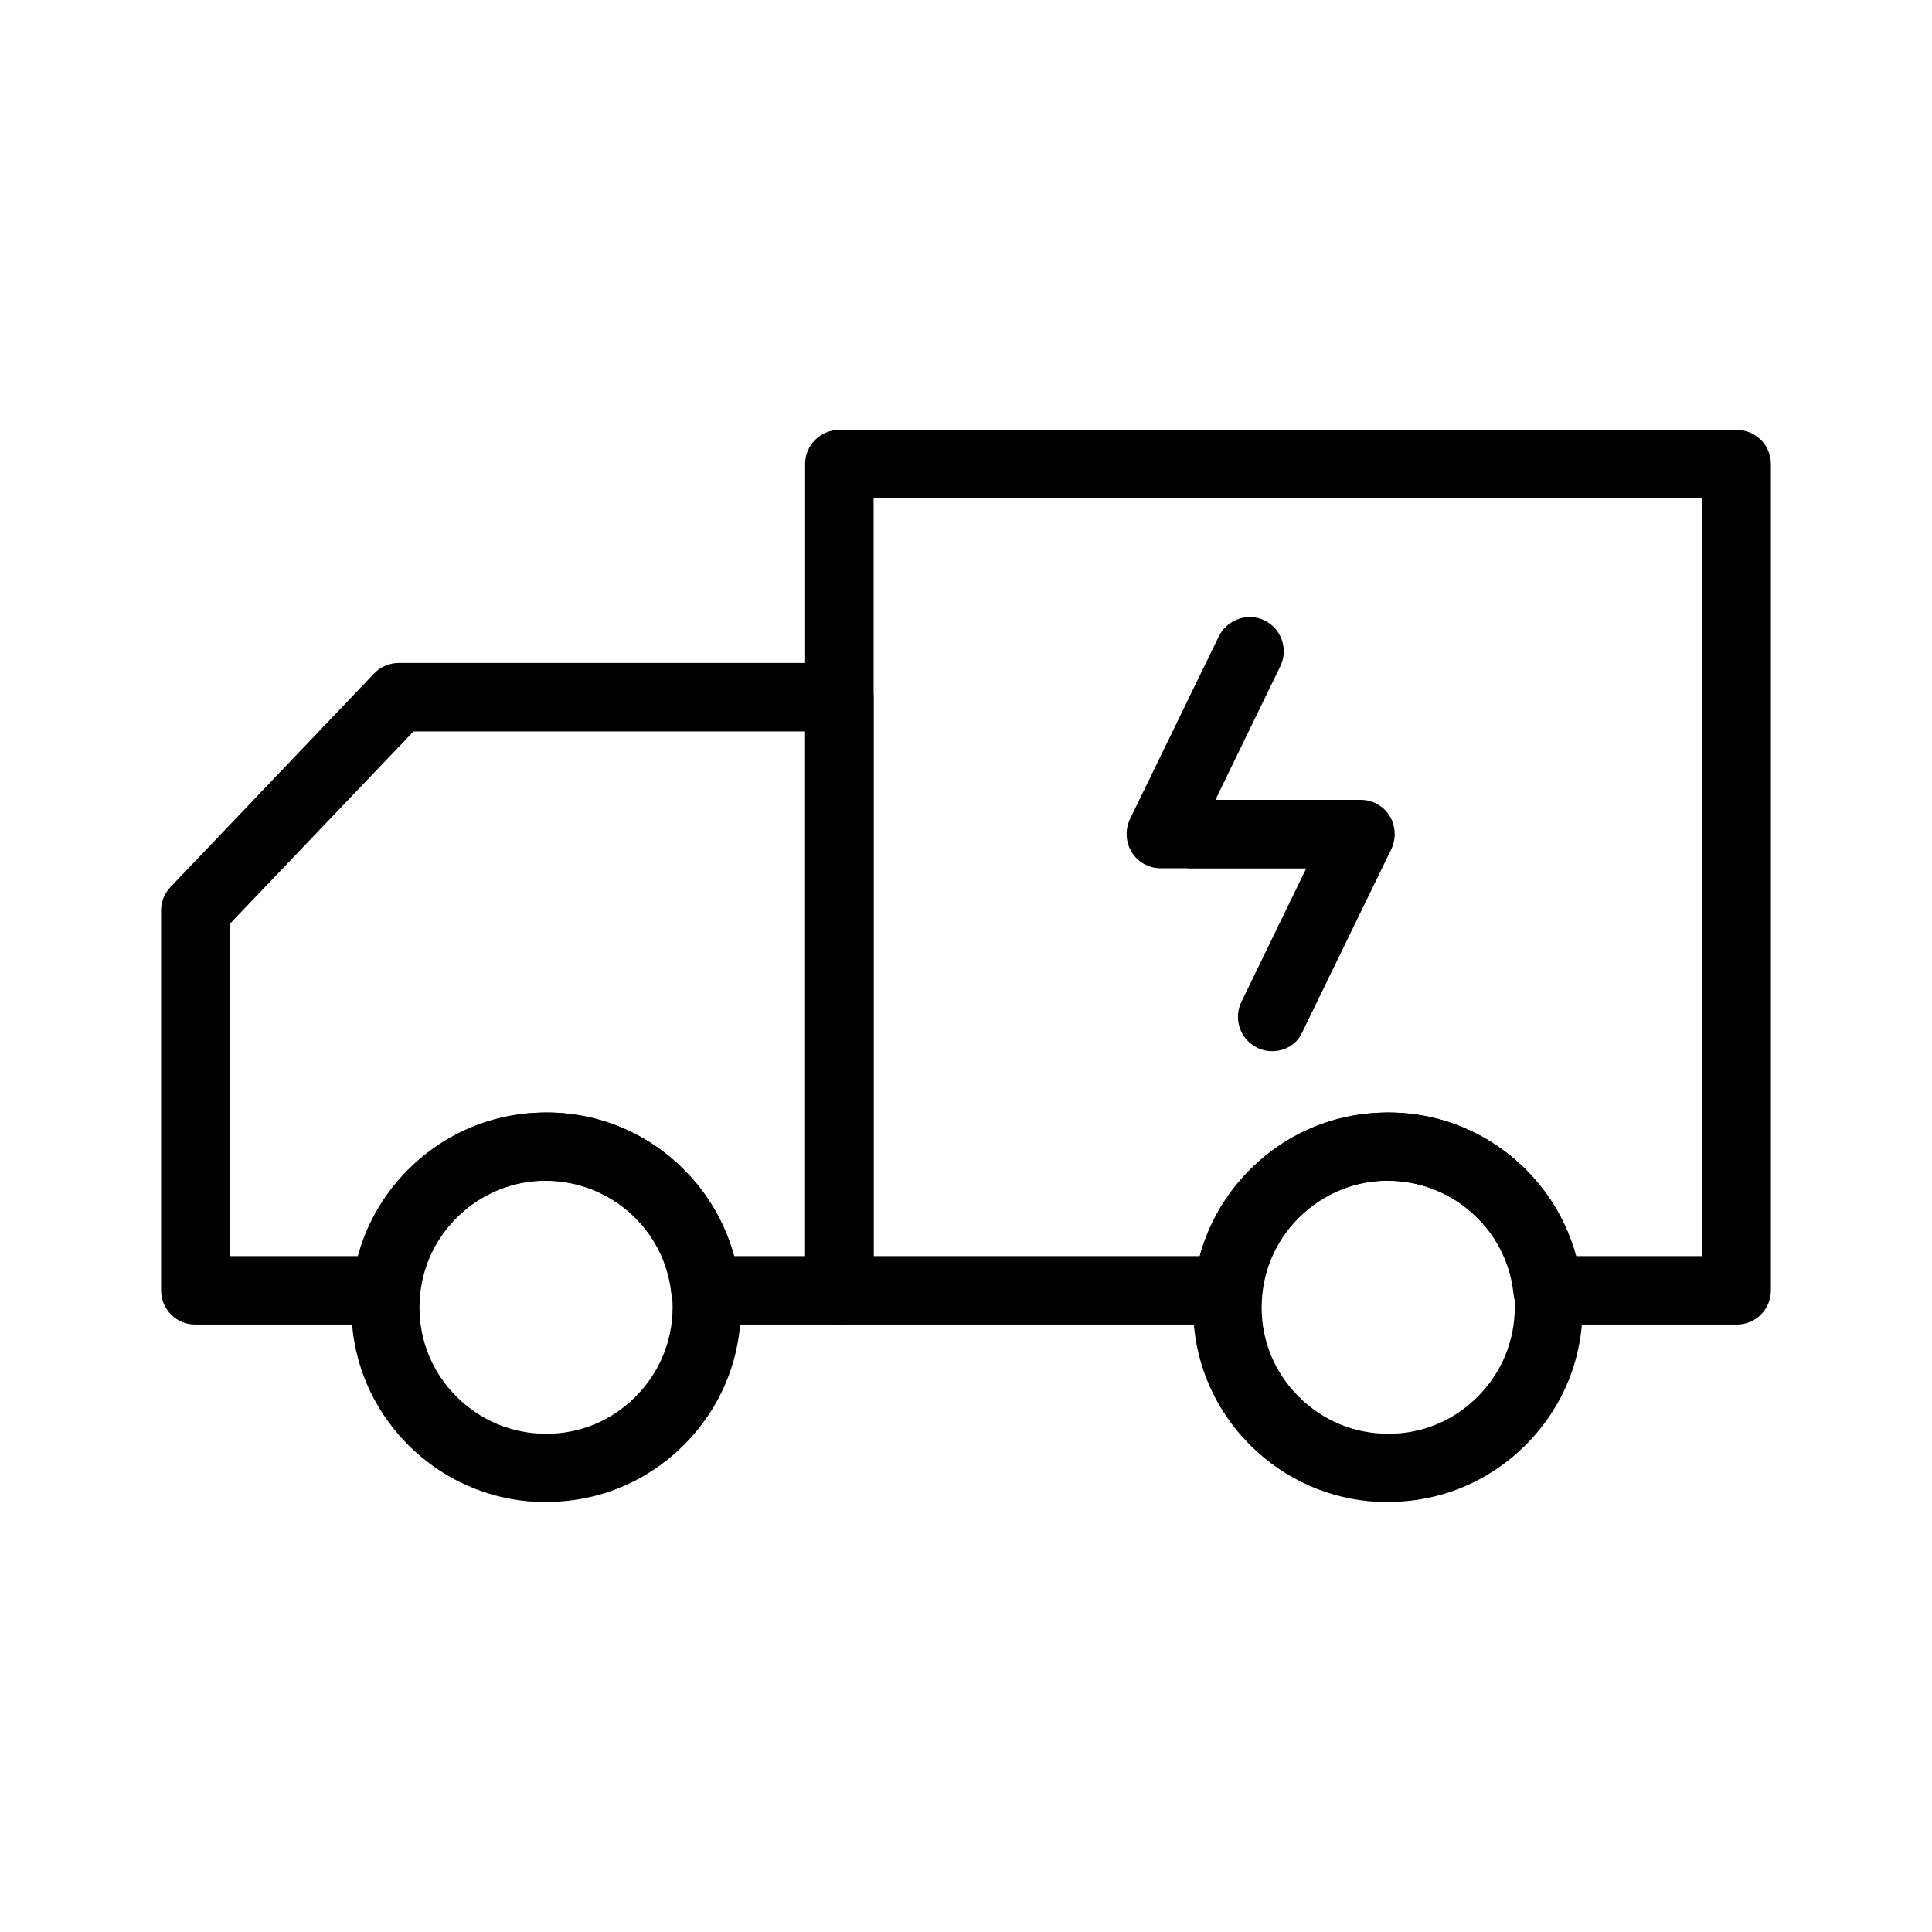 <?xml version="1.0" encoding="UTF-8"?>
<!-- Uploaded to: ICON Repo, www.iconrepo.com, Generator: ICON Repo Mixer Tools -->
<svg fill="#000000" width="800px" height="800px" version="1.1" viewBox="144 144 512 512" xmlns="http://www.w3.org/2000/svg">
 <g>
  <path d="m288.66 542.07c-12.898 0-25.09-4.734-34.66-13.402-10.176-9.27-16.223-21.965-16.828-35.77-0.707-13.805 4.031-27.004 13.301-37.18 9.27-10.176 21.965-16.223 35.77-16.828 13.805-0.707 27.004 4.031 37.18 13.301 10.176 9.27 16.223 21.965 16.828 35.77 0.707 13.805-4.031 27.004-13.301 37.18-9.27 10.176-21.965 16.223-35.77 16.828-0.906 0.102-1.715 0.102-2.519 0.102zm0-85.145h-1.613c-8.969 0.402-17.129 4.332-23.176 10.984-6.047 6.648-9.07 15.215-8.664 24.184 0.402 8.969 4.332 17.129 10.984 23.176 6.648 6.047 15.215 9.07 24.184 8.664 8.969-0.402 17.129-4.332 23.176-10.984 6.047-6.648 9.07-15.215 8.664-24.184-0.906-17.836-15.82-31.84-33.555-31.84z"/>
  <path d="m511.74 542.07c-12.898 0-25.09-4.734-34.66-13.402-10.176-9.27-16.223-21.965-16.828-35.77-0.707-13.805 4.031-27.004 13.301-37.18 9.27-10.176 21.965-16.223 35.77-16.828 13.805-0.707 27.004 4.031 37.18 13.301 10.176 9.27 16.223 21.965 16.828 35.77 0.707 13.805-4.031 27.004-13.301 37.18s-21.965 16.223-35.77 16.828c-0.805 0.102-1.613 0.102-2.519 0.102zm0.102-85.145h-1.613c-8.969 0.402-17.129 4.332-23.176 10.984-6.047 6.648-9.07 15.215-8.664 24.184 0.402 8.969 4.332 17.129 10.984 23.176 6.648 6.047 15.215 9.07 24.184 8.664 8.969-0.402 17.129-4.332 23.176-10.984 6.047-6.648 9.07-15.215 8.664-24.184-0.906-17.836-15.82-31.84-33.555-31.84z"/>
  <path d="m604.24 495.02h-50.078c-4.637 0-8.566-3.527-9.07-8.16-1.812-17.633-17.23-30.832-34.965-29.926-16.324 0.805-30.027 13.703-31.738 29.926-0.504 4.637-4.332 8.16-9.07 8.16h-102.88c-5.039 0-9.07-4.031-9.07-9.07v-218.95c0-5.039 4.031-9.07 9.07-9.07h237.8c5.039 0 9.07 4.031 9.07 9.07v218.96c0 5.039-4.031 9.066-9.07 9.066zm-42.52-18.137h33.453v-200.82h-219.66v200.82h86.453c5.844-21.16 24.887-36.98 47.359-37.988 24.582-1.211 46.145 15.012 52.395 37.984z"/>
  <path d="m366.45 495.02h-35.469c-4.637 0-8.566-3.527-9.07-8.16-1.812-17.633-17.129-30.832-34.965-29.926-16.324 0.805-30.027 13.703-31.738 29.926-0.504 4.637-4.332 8.16-9.07 8.16h-50.379c-5.039 0-9.07-4.031-9.07-9.07v-100.66c0-2.316 0.906-4.535 2.519-6.246l53.906-56.527c1.715-1.812 4.133-2.82 6.551-2.82h116.78c5.039 0 9.07 4.031 9.07 9.07v157.19c0 5.039-4.027 9.066-9.066 9.066zm-27.91-18.137h18.844v-139.05h-103.79l-48.77 51.086v87.965h34.059c5.844-21.16 24.887-36.98 47.359-37.988 24.48-1.207 46.043 15.016 52.293 37.988z"/>
  <path d="m496.43 374.1h-44.84c-3.125 0-6.047-1.613-7.656-4.231-1.613-2.621-1.812-5.945-0.504-8.766l23.578-48.465c2.215-4.535 7.656-6.348 12.09-4.231 4.535 2.215 6.348 7.656 4.231 12.09l-17.23 35.469h30.43c5.039 0 9.07 4.031 9.07 9.07 0.004 5.031-4.231 9.062-9.168 9.062z"/>
  <path d="m481.11 422.57c-1.309 0-2.719-0.301-3.93-0.906-4.535-2.215-6.348-7.656-4.231-12.09l17.23-35.469h-30.43c-5.039 0-9.07-4.031-9.07-9.07 0-5.039 4.031-9.07 9.07-9.07h44.84c3.125 0 6.047 1.613 7.656 4.231 1.613 2.621 1.812 5.945 0.504 8.766l-23.578 48.465c-1.414 3.328-4.637 5.144-8.062 5.144z"/>
 </g>
</svg>